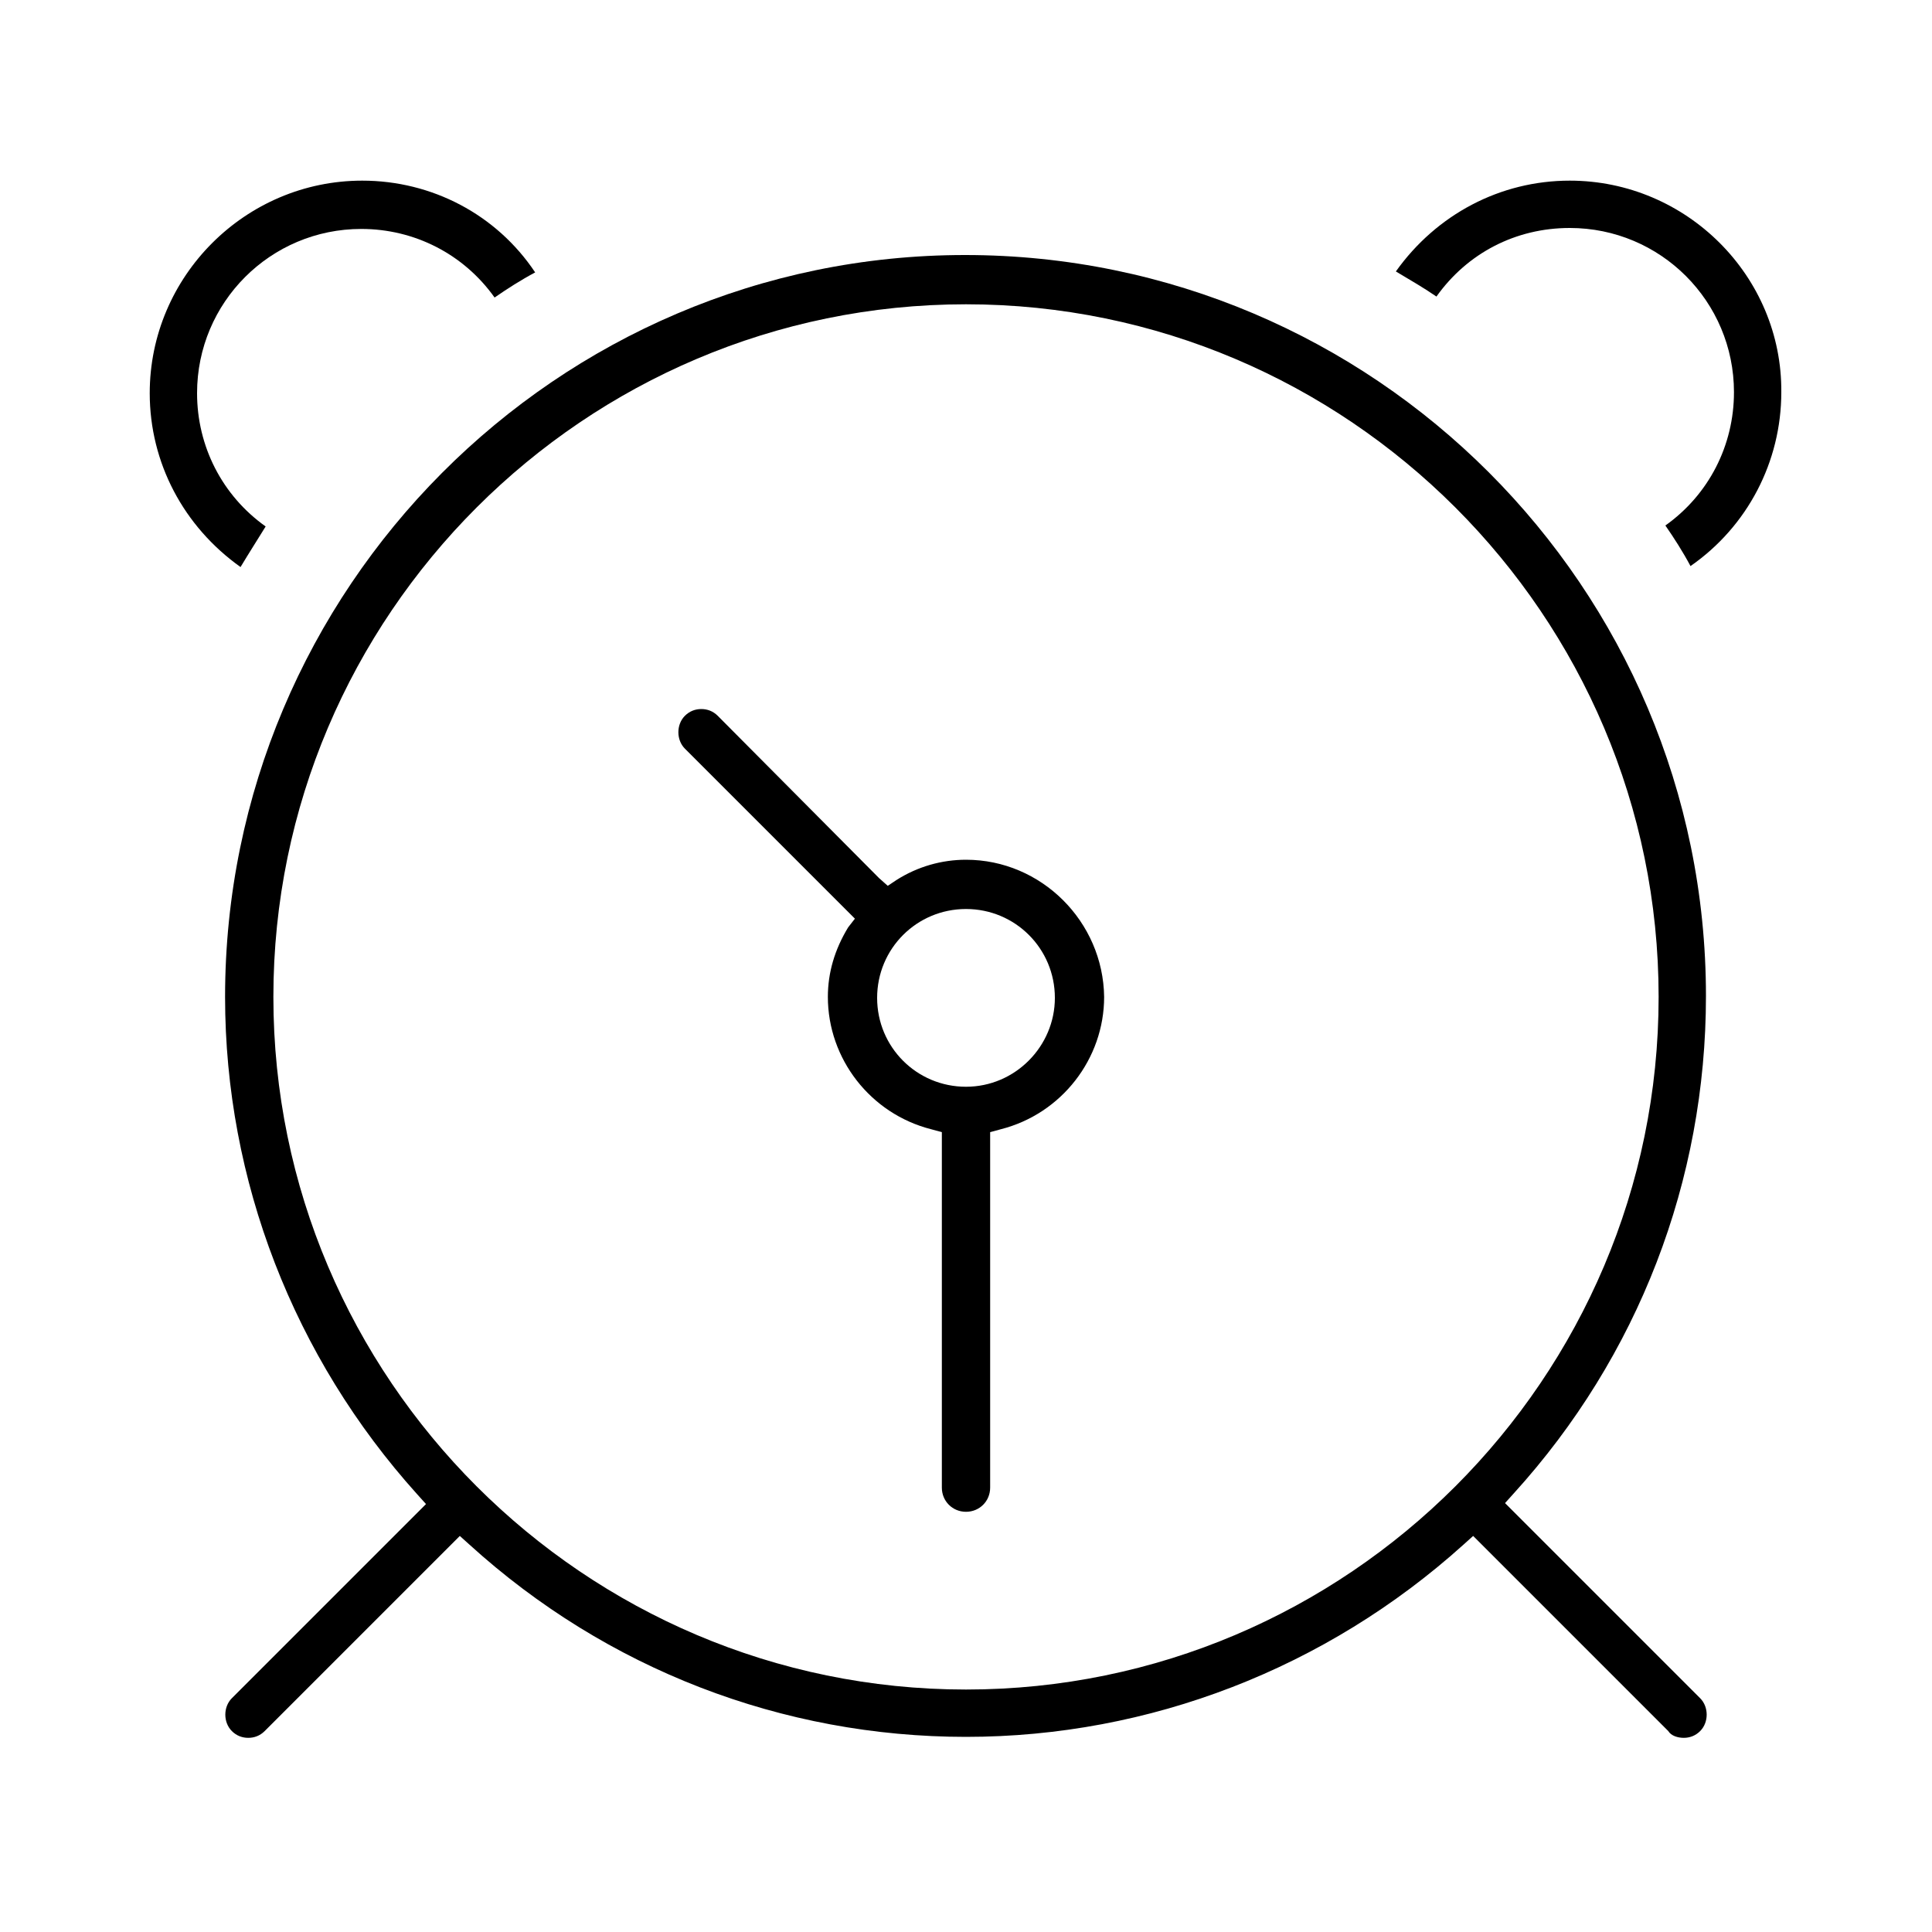 <svg xml:space="preserve" style="enable-background:new 0 0 200 200;" viewBox="0 0 200 200" y="0px" x="0px" xmlns:xlink="http://www.w3.org/1999/xlink" xmlns="http://www.w3.org/2000/svg" id="Layer_1" version="1.1">
<style type="text/css">
	.st0{display:none;}
	.st1{display:inline;fill:none;stroke:#020202;stroke-width:4;stroke-miterlimit:10;}
	.st2{display:inline;}
</style>
<g class="st0" id="Layer_1-2">
	<polygon points="118.4,66.9 99,13.6 79.6,66.9 22.9,69.2 67.4,104.4 51.8,159.1 99,127.3 145.8,159.1 130.6,104.4 
		175.2,69.2" class="st1"></polygon>
	<polygon points="176.7,170 176.7,179.9 21.3,179.9 21.3,170 17,170 17,194.1 21.3,194.1 21.3,184.2 176.7,184.2 
		176.7,194.1 181,194.1 181,170" class="st2"></polygon>
</g>
<g>
	<path d="M37.5,18.7c-12.1,0-22,9.9-22,22c0,7.2,3.5,13.8,9.4,18c0.9-1.5,1.8-2.9,2.6-4.2c-4.5-3.2-7.1-8.3-7.1-13.8
		c0-9.4,7.6-17,17-17c5.5,0,10.6,2.6,13.8,7.1c1.3-0.9,2.7-1.8,4.2-2.6C51.4,22.2,44.7,18.7,37.5,18.7z"></path>
	<path d="M100,89c-2.5,0-5,0.7-7.2,2.1l-0.9,0.6L91,90.9L74.3,74.1c-0.5-0.5-1.1-0.7-1.7-0.7c-0.6,0-1.2,0.2-1.7,0.7
		c-0.9,0.9-0.9,2.5,0,3.4l16.8,16.8l0.8,0.8L87.8,96c-1.4,2.3-2.1,4.7-2.1,7.2c0,6.4,4.4,12.1,10.7,13.7l1.1,0.3v1.1V154
		c0,1.4,1.1,2.5,2.5,2.5s2.5-1.1,2.5-2.5v-35.7v-1.1l1.1-0.3c6.3-1.6,10.7-7.3,10.7-13.7C114.2,95.4,107.8,89,100,89z M100,112.5
		c-5.1,0-9.2-4.1-9.2-9.2c0-5.1,4.1-9.2,9.2-9.2s9.2,4.1,9.2,9.2C109.2,108.3,105.1,112.5,100,112.5z"></path>
	<path d="M174.3,179.9c0.6,0,1.2-0.2,1.7-0.7c0.9-0.9,0.9-2.5,0-3.4l-19.2-19.2l-1-1l0.9-1c12.9-14.2,19.9-32.4,19.9-51.5
		c0-42.3-34.4-76.7-76.7-76.7S23.3,61,23.3,103.2c0,19,7.1,37.3,19.9,51.5l0.9,1l-1,1L24,175.8c-0.9,0.9-0.9,2.5,0,3.4
		c0.5,0.5,1.1,0.7,1.7,0.7c0.6,0,1.2-0.2,1.7-0.7L46.6,160l1-1l1,0.9c14.2,12.9,32.4,19.9,51.4,19.9c19,0,37.3-7.1,51.5-19.9l1-0.9
		l1,1l19.2,19.2C173,179.7,173.7,179.9,174.3,179.9z M100,174.9c-39.5,0-71.7-32.2-71.7-71.7S60.5,31.5,100,31.5
		s71.7,32.2,71.7,71.7S139.5,174.9,100,174.9z"></path>
	<path d="M162.5,18.7c-7.2,0-13.8,3.5-18,9.4c1.5,0.9,2.9,1.7,4.2,2.6c3.2-4.5,8.2-7.1,13.8-7.1c9.4,0,17,7.6,17,17
		c0,5.5-2.6,10.6-7.1,13.8c0.9,1.3,1.8,2.7,2.6,4.2c5.9-4.1,9.4-10.8,9.4-18C184.5,28.6,174.6,18.7,162.5,18.7z"></path>
</g>
</svg>
